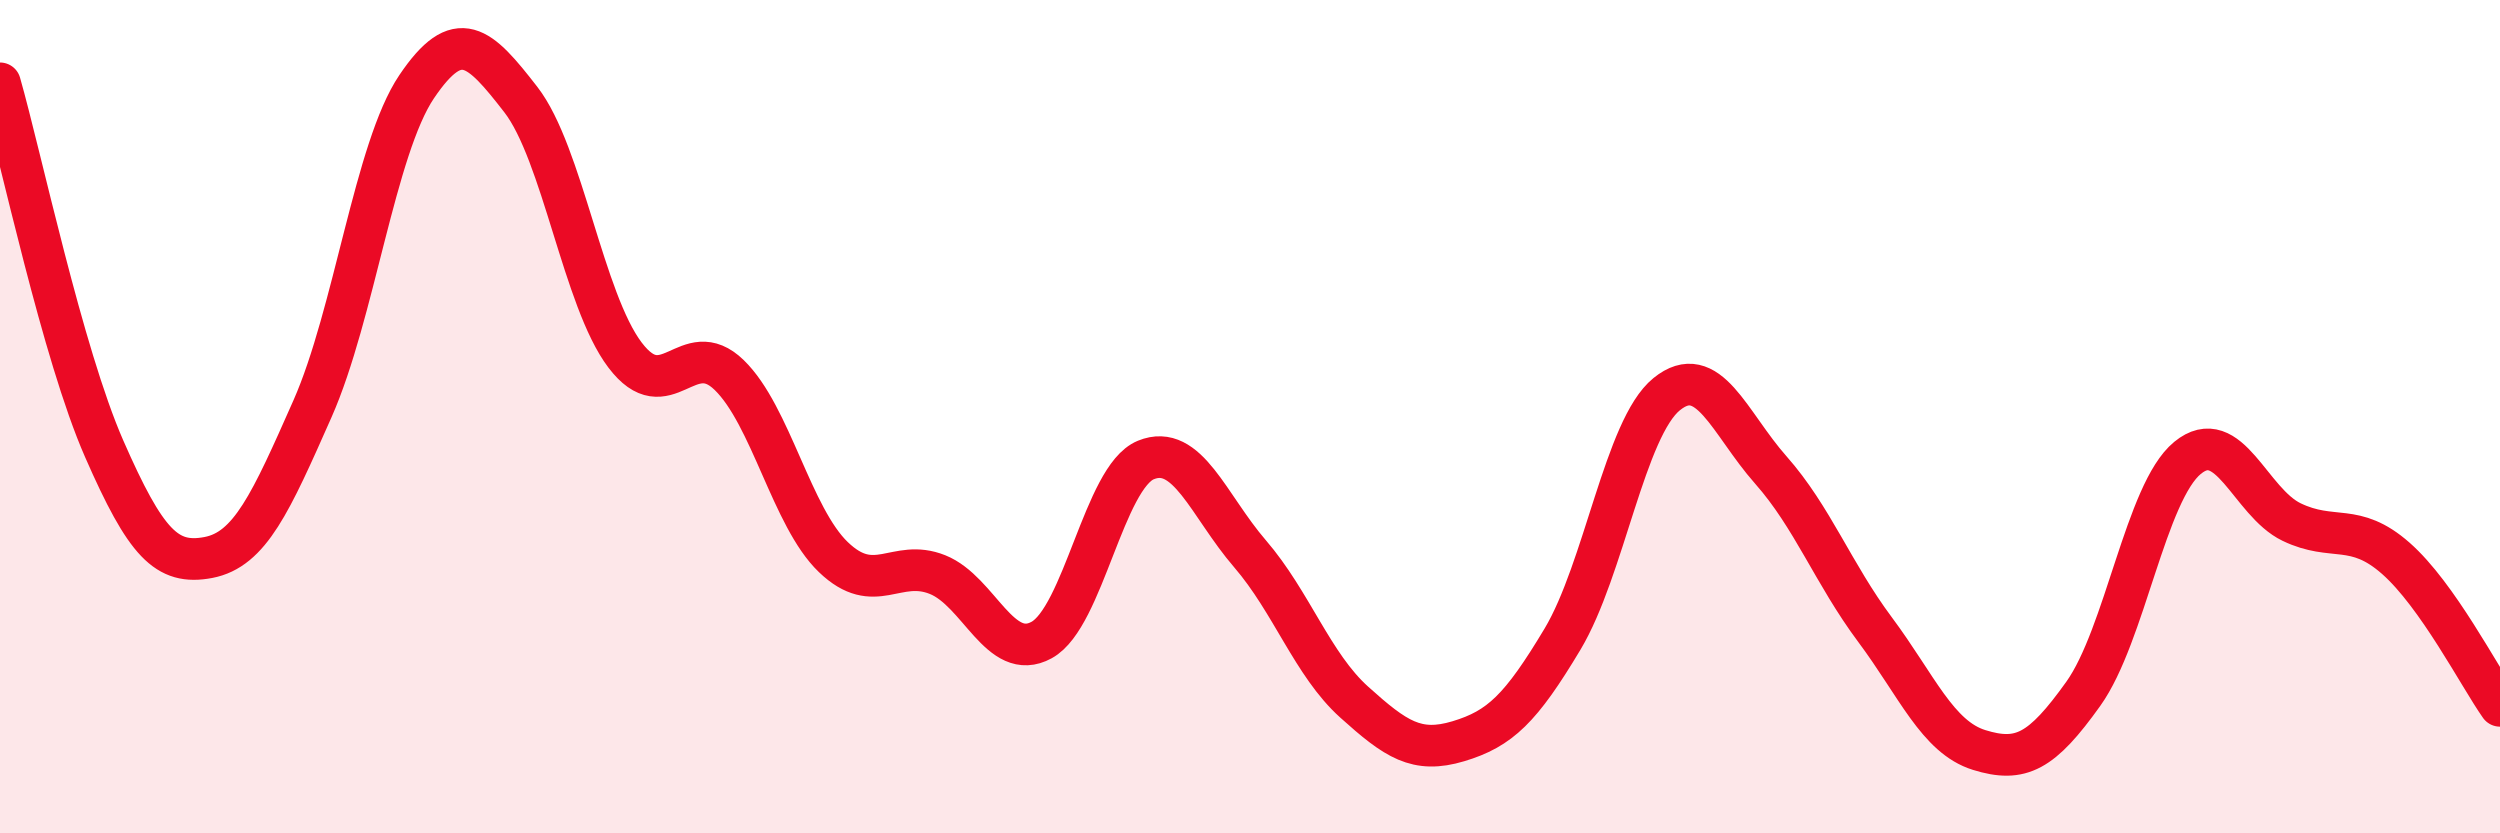 
    <svg width="60" height="20" viewBox="0 0 60 20" xmlns="http://www.w3.org/2000/svg">
      <path
        d="M 0,2 C 0.5,3.75 1.5,8.49 2.5,10.77 C 3.5,13.05 4,13.57 5,13.38 C 6,13.19 6.5,12.07 7.5,9.81 C 8.5,7.55 9,3.56 10,2.08 C 11,0.6 11.5,1.1 12.5,2.39 C 13.5,3.68 14,7.2 15,8.52 C 16,9.84 16.5,8.03 17.5,9 C 18.5,9.97 19,12.41 20,13.37 C 21,14.33 21.5,13.39 22.5,13.79 C 23.5,14.19 24,15.91 25,15.36 C 26,14.81 26.5,11.45 27.5,11.04 C 28.5,10.63 29,12.13 30,13.29 C 31,14.45 31.5,15.95 32.5,16.85 C 33.5,17.75 34,18.09 35,17.79 C 36,17.49 36.5,17.01 37.5,15.34 C 38.5,13.67 39,10.27 40,9.46 C 41,8.65 41.5,10.15 42.5,11.28 C 43.5,12.41 44,13.77 45,15.11 C 46,16.45 46.5,17.69 47.5,18 C 48.5,18.31 49,18.05 50,16.65 C 51,15.25 51.5,11.81 52.5,10.99 C 53.5,10.17 54,12.05 55,12.53 C 56,13.01 56.5,12.52 57.5,13.4 C 58.5,14.28 59.5,16.23 60,16.94L60 20L0 20Z"
        fill="#EB0A25"
        opacity="0.1"
        stroke-linecap="round"
        stroke-linejoin="round"
      />
      <path
        d="M 0,2 C 0.5,3.75 1.5,8.49 2.5,10.77 C 3.5,13.05 4,13.57 5,13.38 C 6,13.19 6.5,12.07 7.5,9.81 C 8.5,7.55 9,3.56 10,2.08 C 11,0.6 11.5,1.1 12.5,2.39 C 13.5,3.68 14,7.2 15,8.52 C 16,9.84 16.5,8.03 17.5,9 C 18.5,9.97 19,12.41 20,13.37 C 21,14.33 21.5,13.39 22.5,13.79 C 23.5,14.19 24,15.91 25,15.36 C 26,14.81 26.5,11.45 27.5,11.04 C 28.5,10.63 29,12.13 30,13.29 C 31,14.45 31.5,15.95 32.5,16.85 C 33.5,17.75 34,18.09 35,17.79 C 36,17.49 36.5,17.01 37.5,15.34 C 38.5,13.67 39,10.27 40,9.46 C 41,8.65 41.5,10.15 42.5,11.28 C 43.5,12.41 44,13.77 45,15.11 C 46,16.45 46.5,17.69 47.5,18 C 48.5,18.31 49,18.05 50,16.65 C 51,15.25 51.5,11.81 52.5,10.99 C 53.5,10.17 54,12.05 55,12.53 C 56,13.01 56.5,12.52 57.5,13.4 C 58.5,14.28 59.5,16.23 60,16.94"
        stroke="#EB0A25"
        stroke-width="1"
        fill="none"
        stroke-linecap="round"
        stroke-linejoin="round"
      />
    </svg>
  